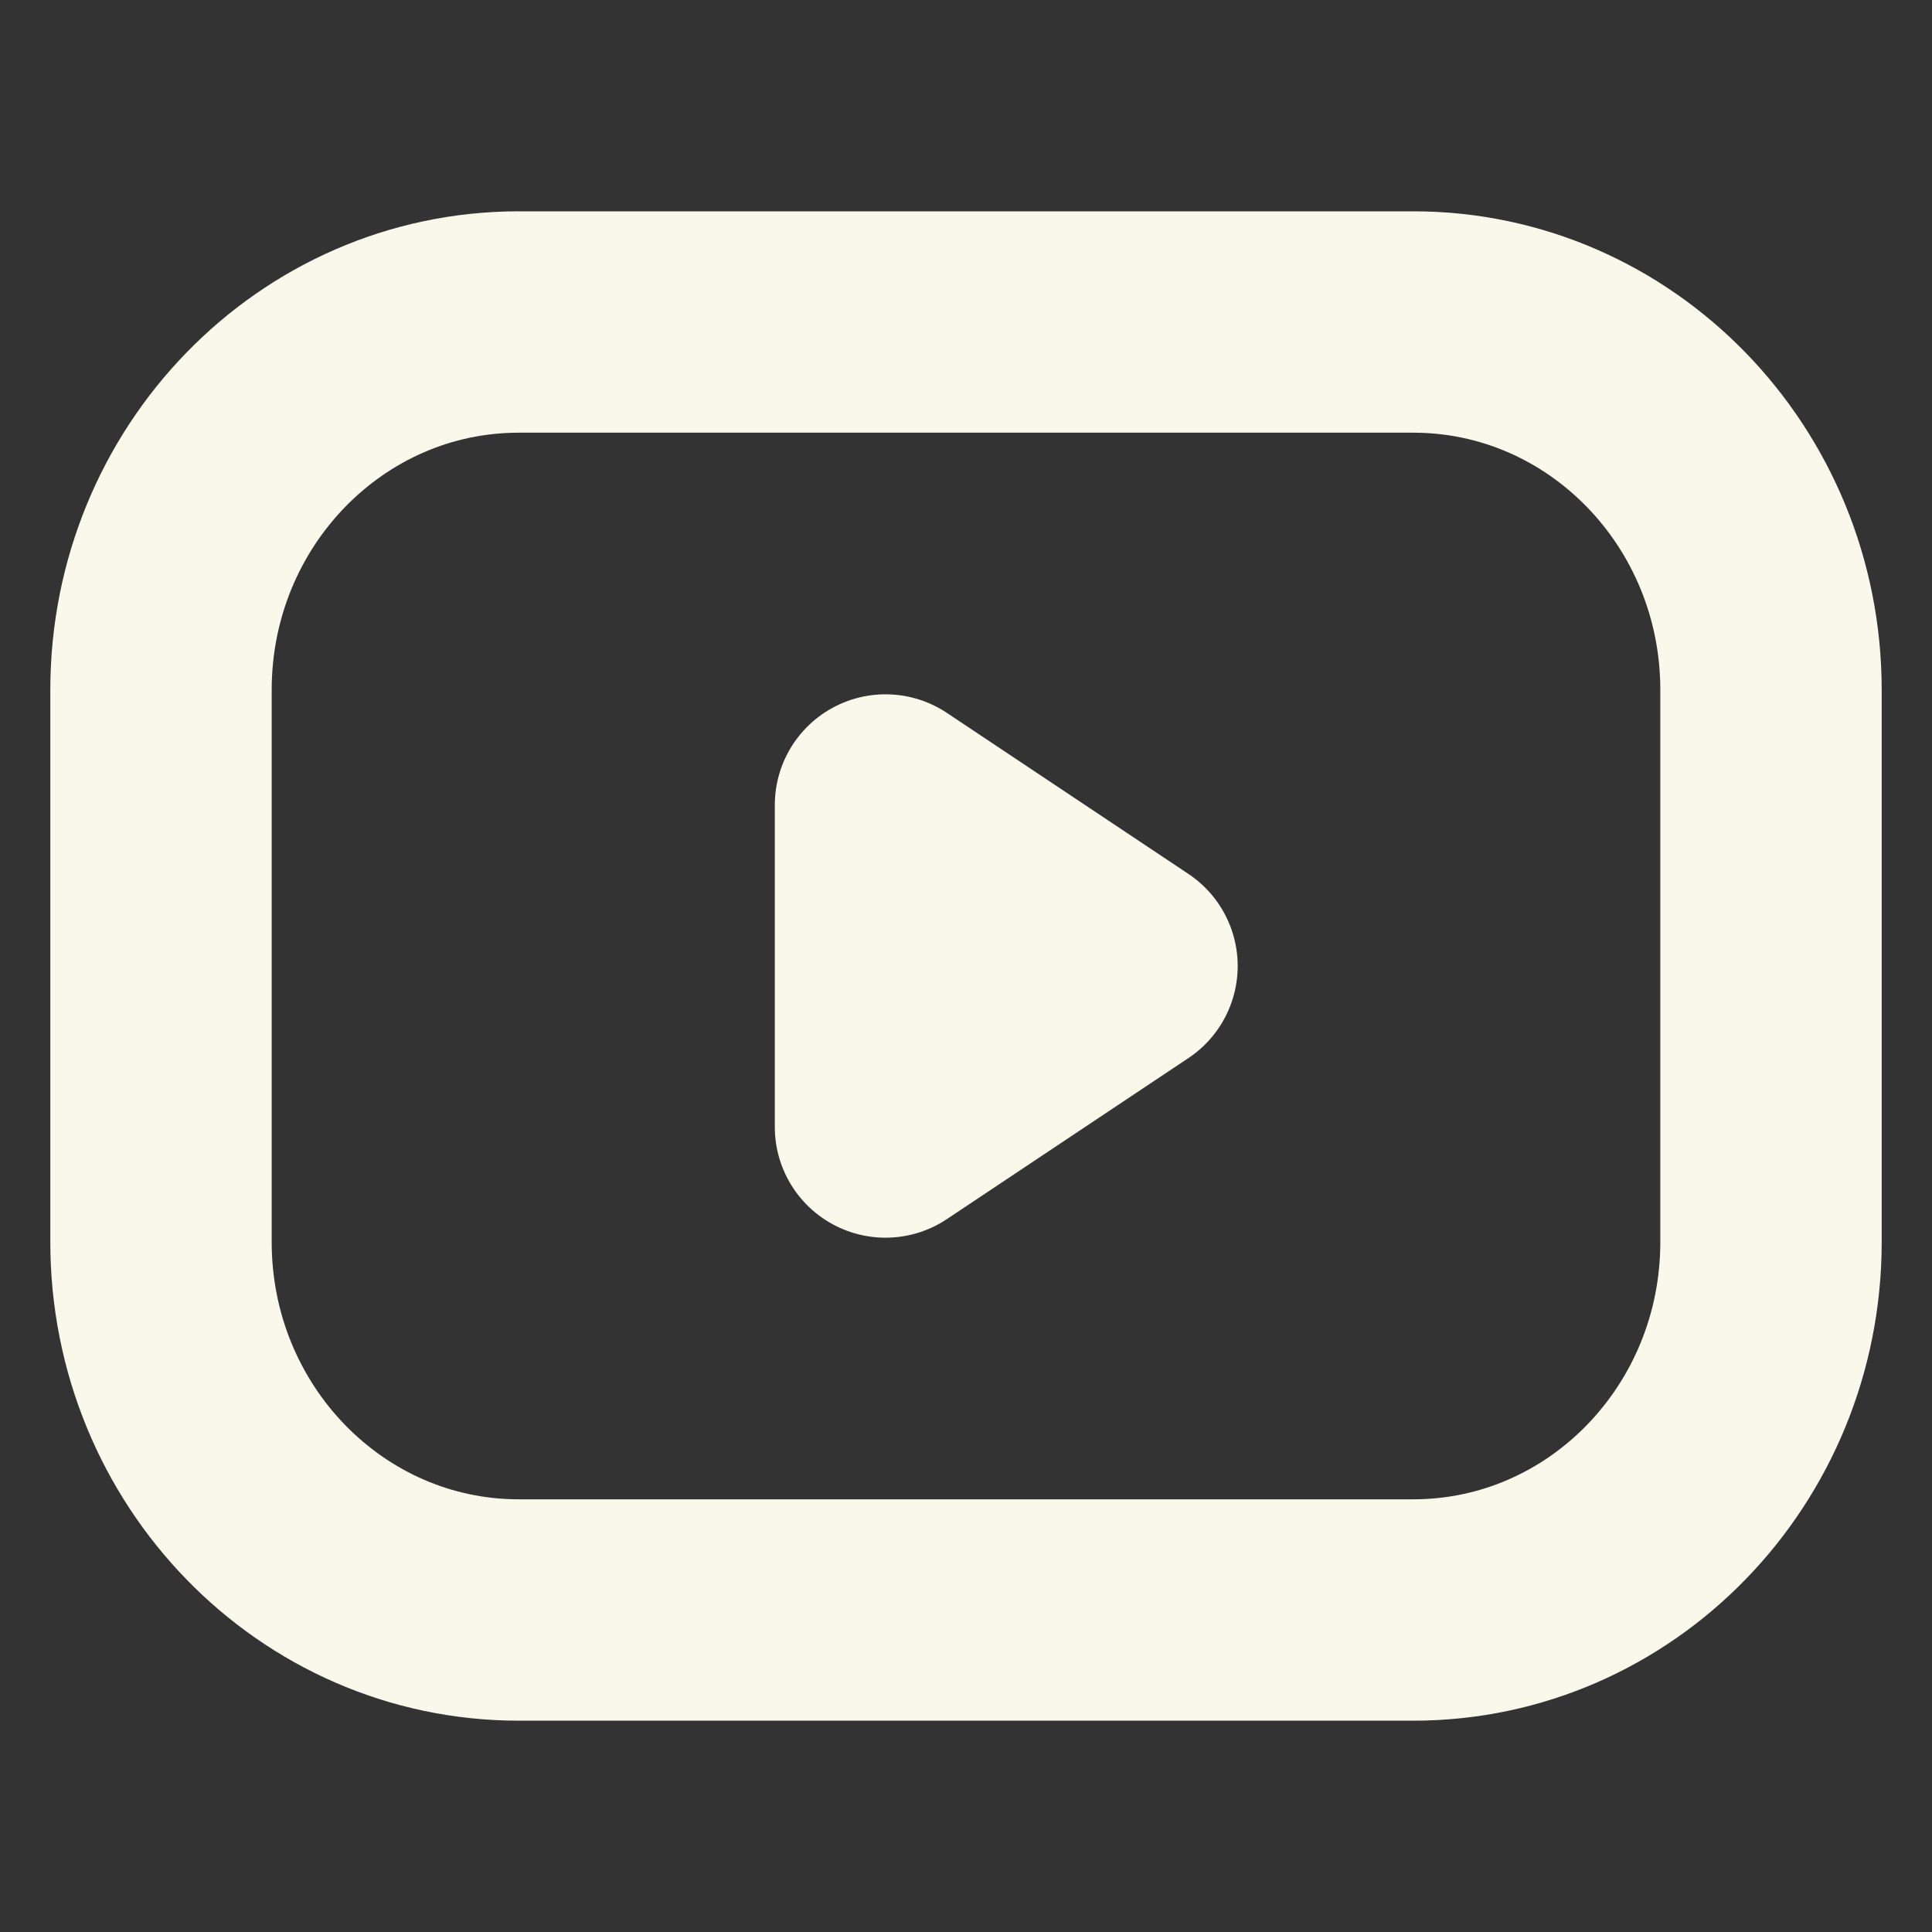 <svg width="24" height="24" viewBox="0 0 24 24" fill="none" xmlns="http://www.w3.org/2000/svg"><rect x="0" y="0" width="24" height="24" fill="#333333" stroke="none"/><path d="M17.556 4H6.444C3.99 4 2 6.047 2 8.571v6.858C2 17.953 3.99 20 6.444 20h11.112C20.01 20 22 17.953 22 15.429V8.57C22 6.047 20.01 4 17.556 4z" stroke="#FAF7EB" stroke-width="2.75" stroke-linecap="round" stroke-linejoin="round"/><path d="M11 10l3 2-3 2v-4z" stroke="#FAF7EB" stroke-width="2.75" stroke-linecap="round" stroke-linejoin="round"/></svg>